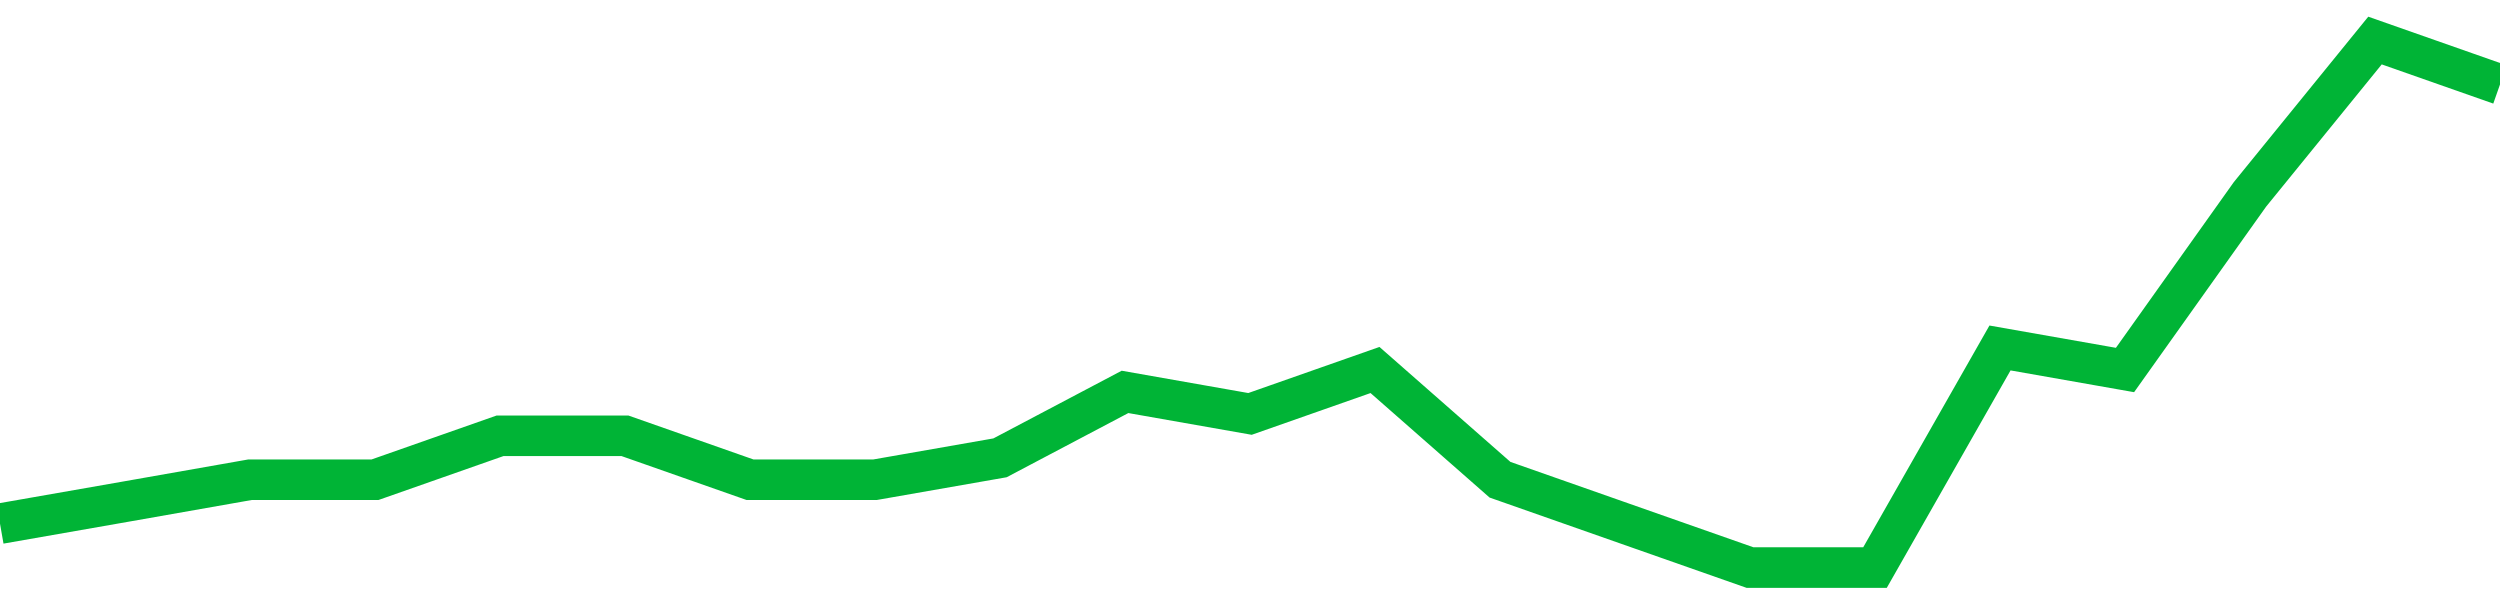 <!-- Generated with https://github.com/jxxe/sparkline/ --><svg viewBox="0 0 185 45" class="sparkline" xmlns="http://www.w3.org/2000/svg"><path class="sparkline--fill" d="M 0 38.75 L 0 38.75 L 9.25 37.13 L 18.5 35.5 L 27.75 35.5 L 37 32.25 L 46.25 32.25 L 55.5 35.5 L 64.75 35.5 L 74 33.88 L 83.25 29 L 92.5 30.63 L 101.75 27.38 L 111 35.5 L 120.25 38.75 L 129.5 42 L 138.75 42 L 148 25.75 L 157.25 27.38 L 166.5 14.38 L 175.75 3 L 185 6.25 V 45 L 0 45 Z" stroke="none" fill="none" ></path><path class="sparkline--line" d="M 0 38.75 L 0 38.75 L 9.25 37.13 L 18.5 35.5 L 27.75 35.5 L 37 32.25 L 46.25 32.25 L 55.5 35.5 L 64.75 35.5 L 74 33.88 L 83.25 29 L 92.5 30.63 L 101.75 27.38 L 111 35.5 L 120.25 38.75 L 129.5 42 L 138.75 42 L 148 25.75 L 157.25 27.38 L 166.5 14.38 L 175.75 3 L 185 6.25" fill="none" stroke-width="3" stroke="#00B436" ></path></svg>